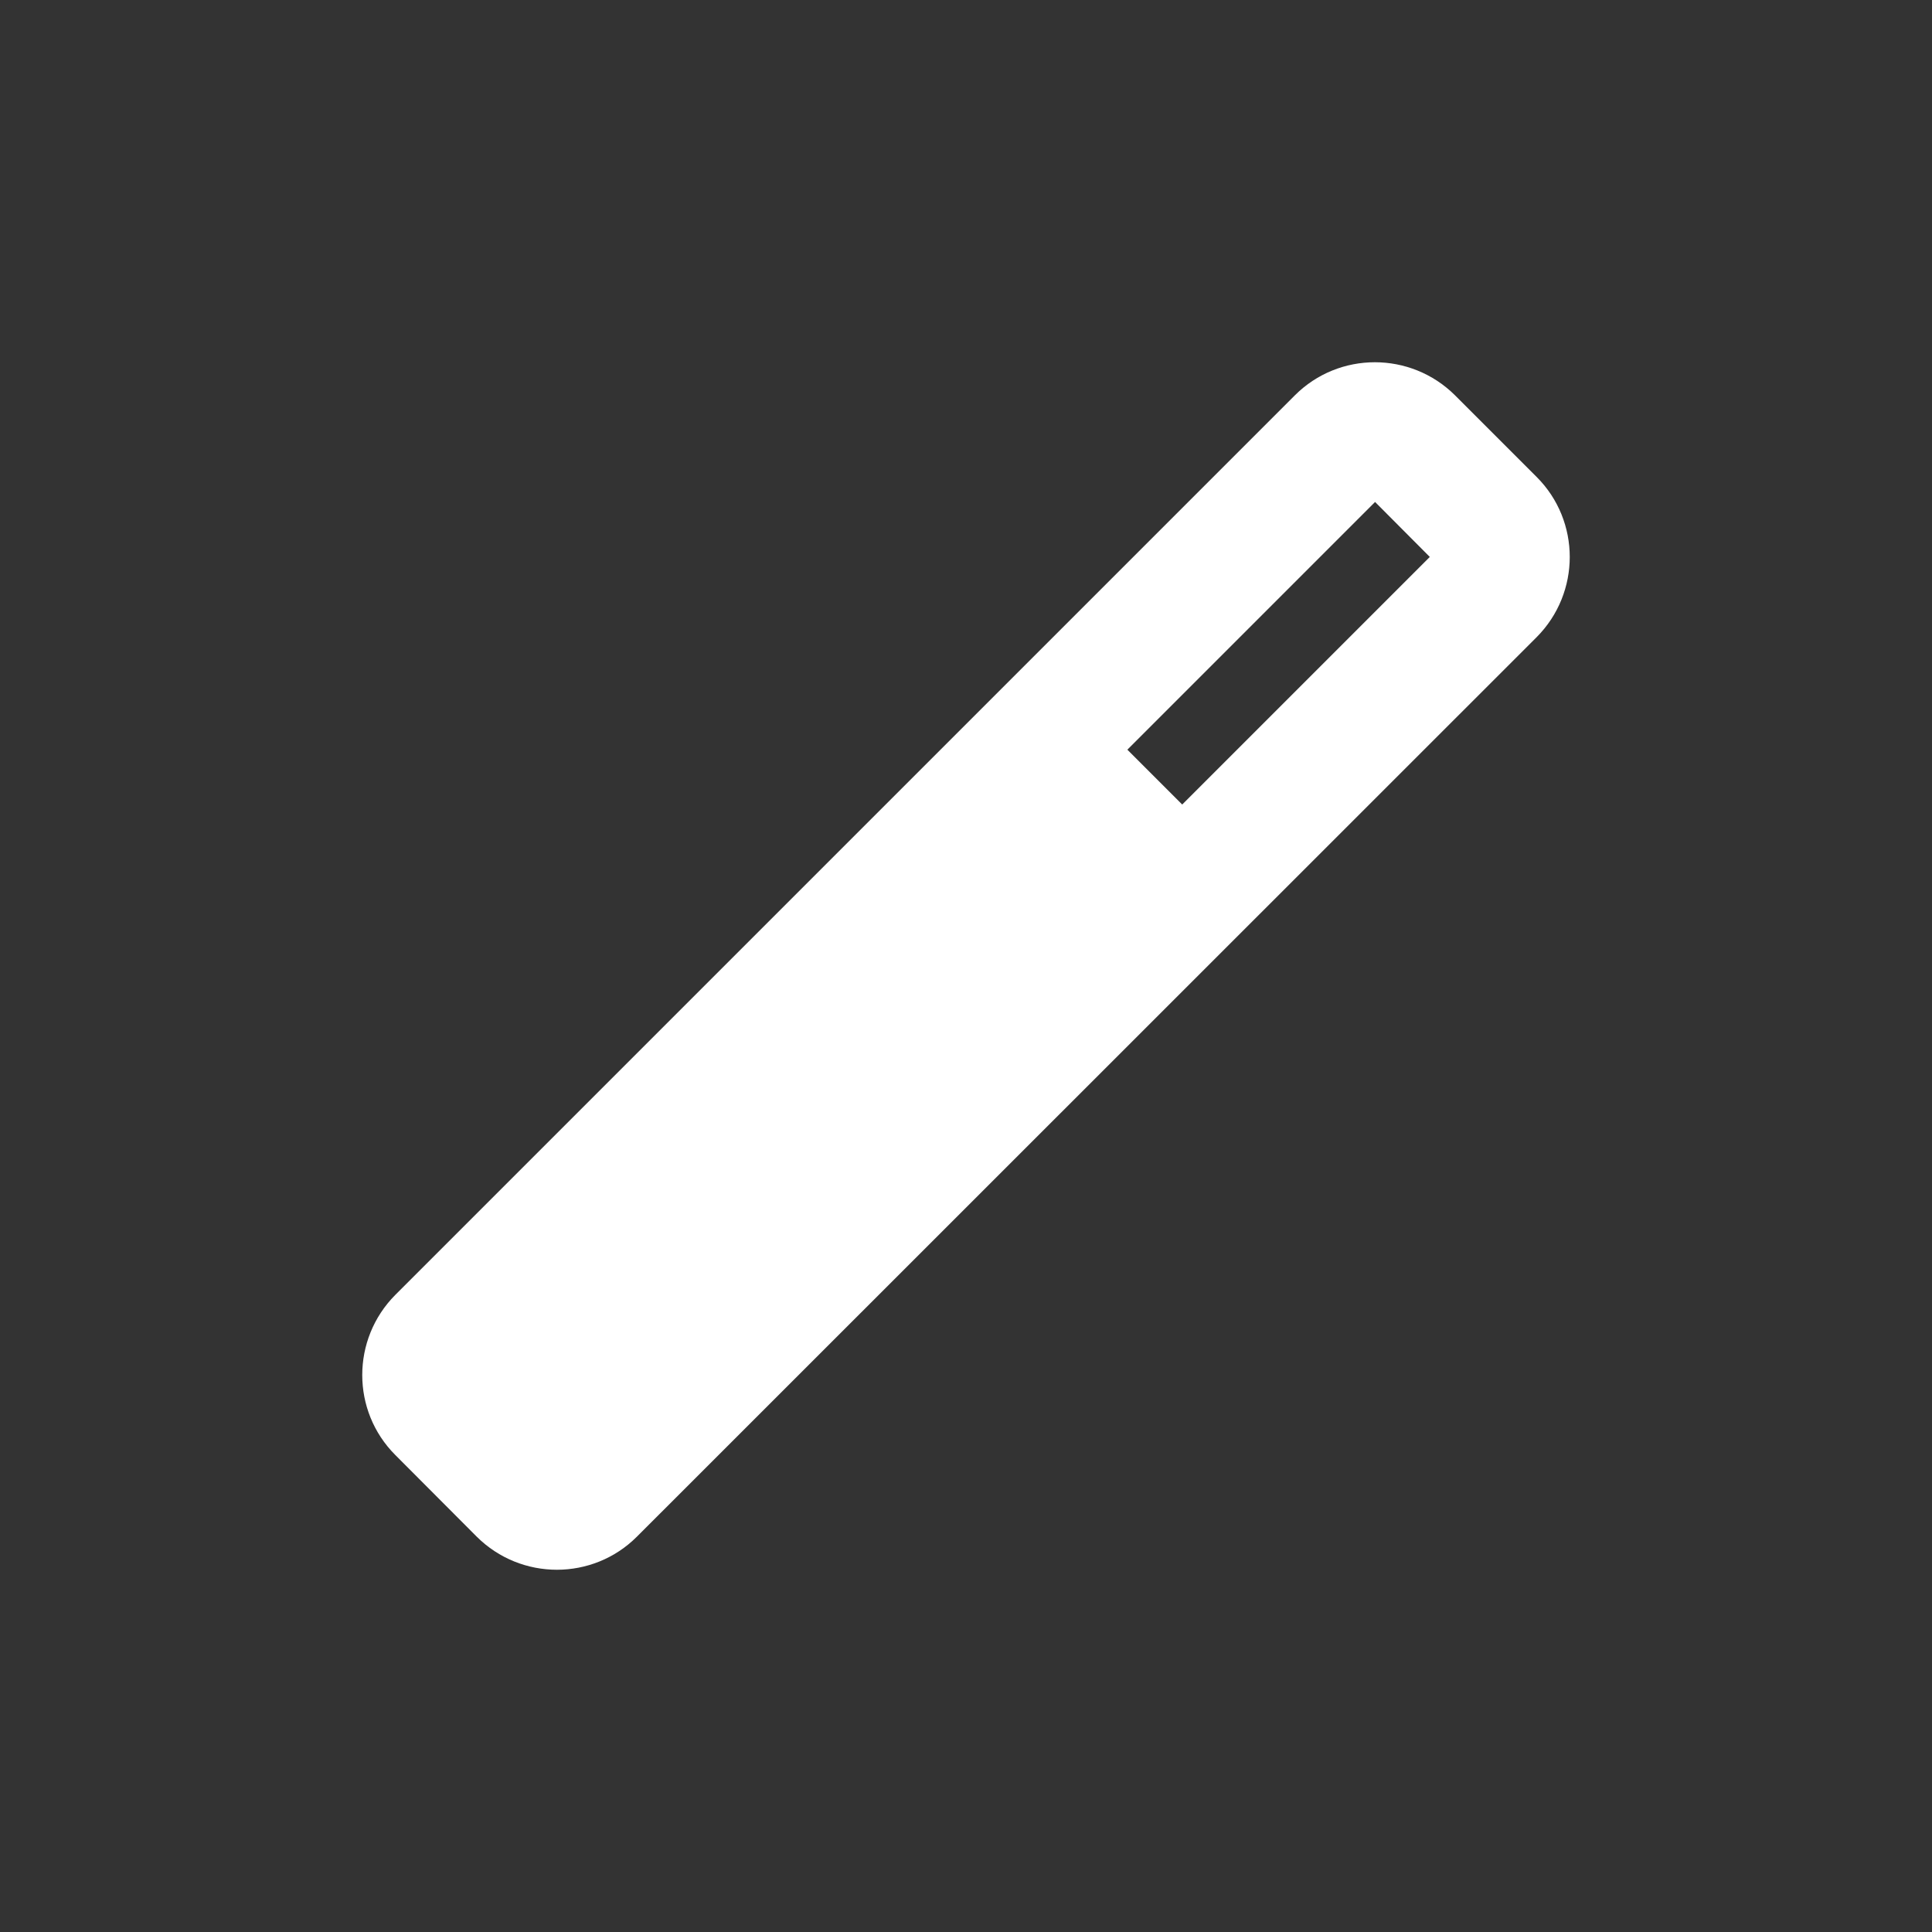 <svg width="512" height="512" viewBox="0 0 512 512" fill="none" xmlns="http://www.w3.org/2000/svg">
<rect x="0" y="0" width="512" height="512" fill="#333333" stroke="none"/>
<path d="M104.768 385.6C93.077 373.91 93.077 354.904 104.768 343.151L343.151 104.768C354.841 93.077 373.847 93.077 385.6 104.768L407.232 126.4C418.923 138.09 418.923 157.096 407.232 168.849L168.787 407.232C157.096 418.923 138.09 418.923 126.337 407.232L104.768 385.6ZM313.267 213.237L378.911 147.593L364.407 133.026L298.763 198.671L313.329 213.237H313.267Z" fill="white"/>
</svg>

